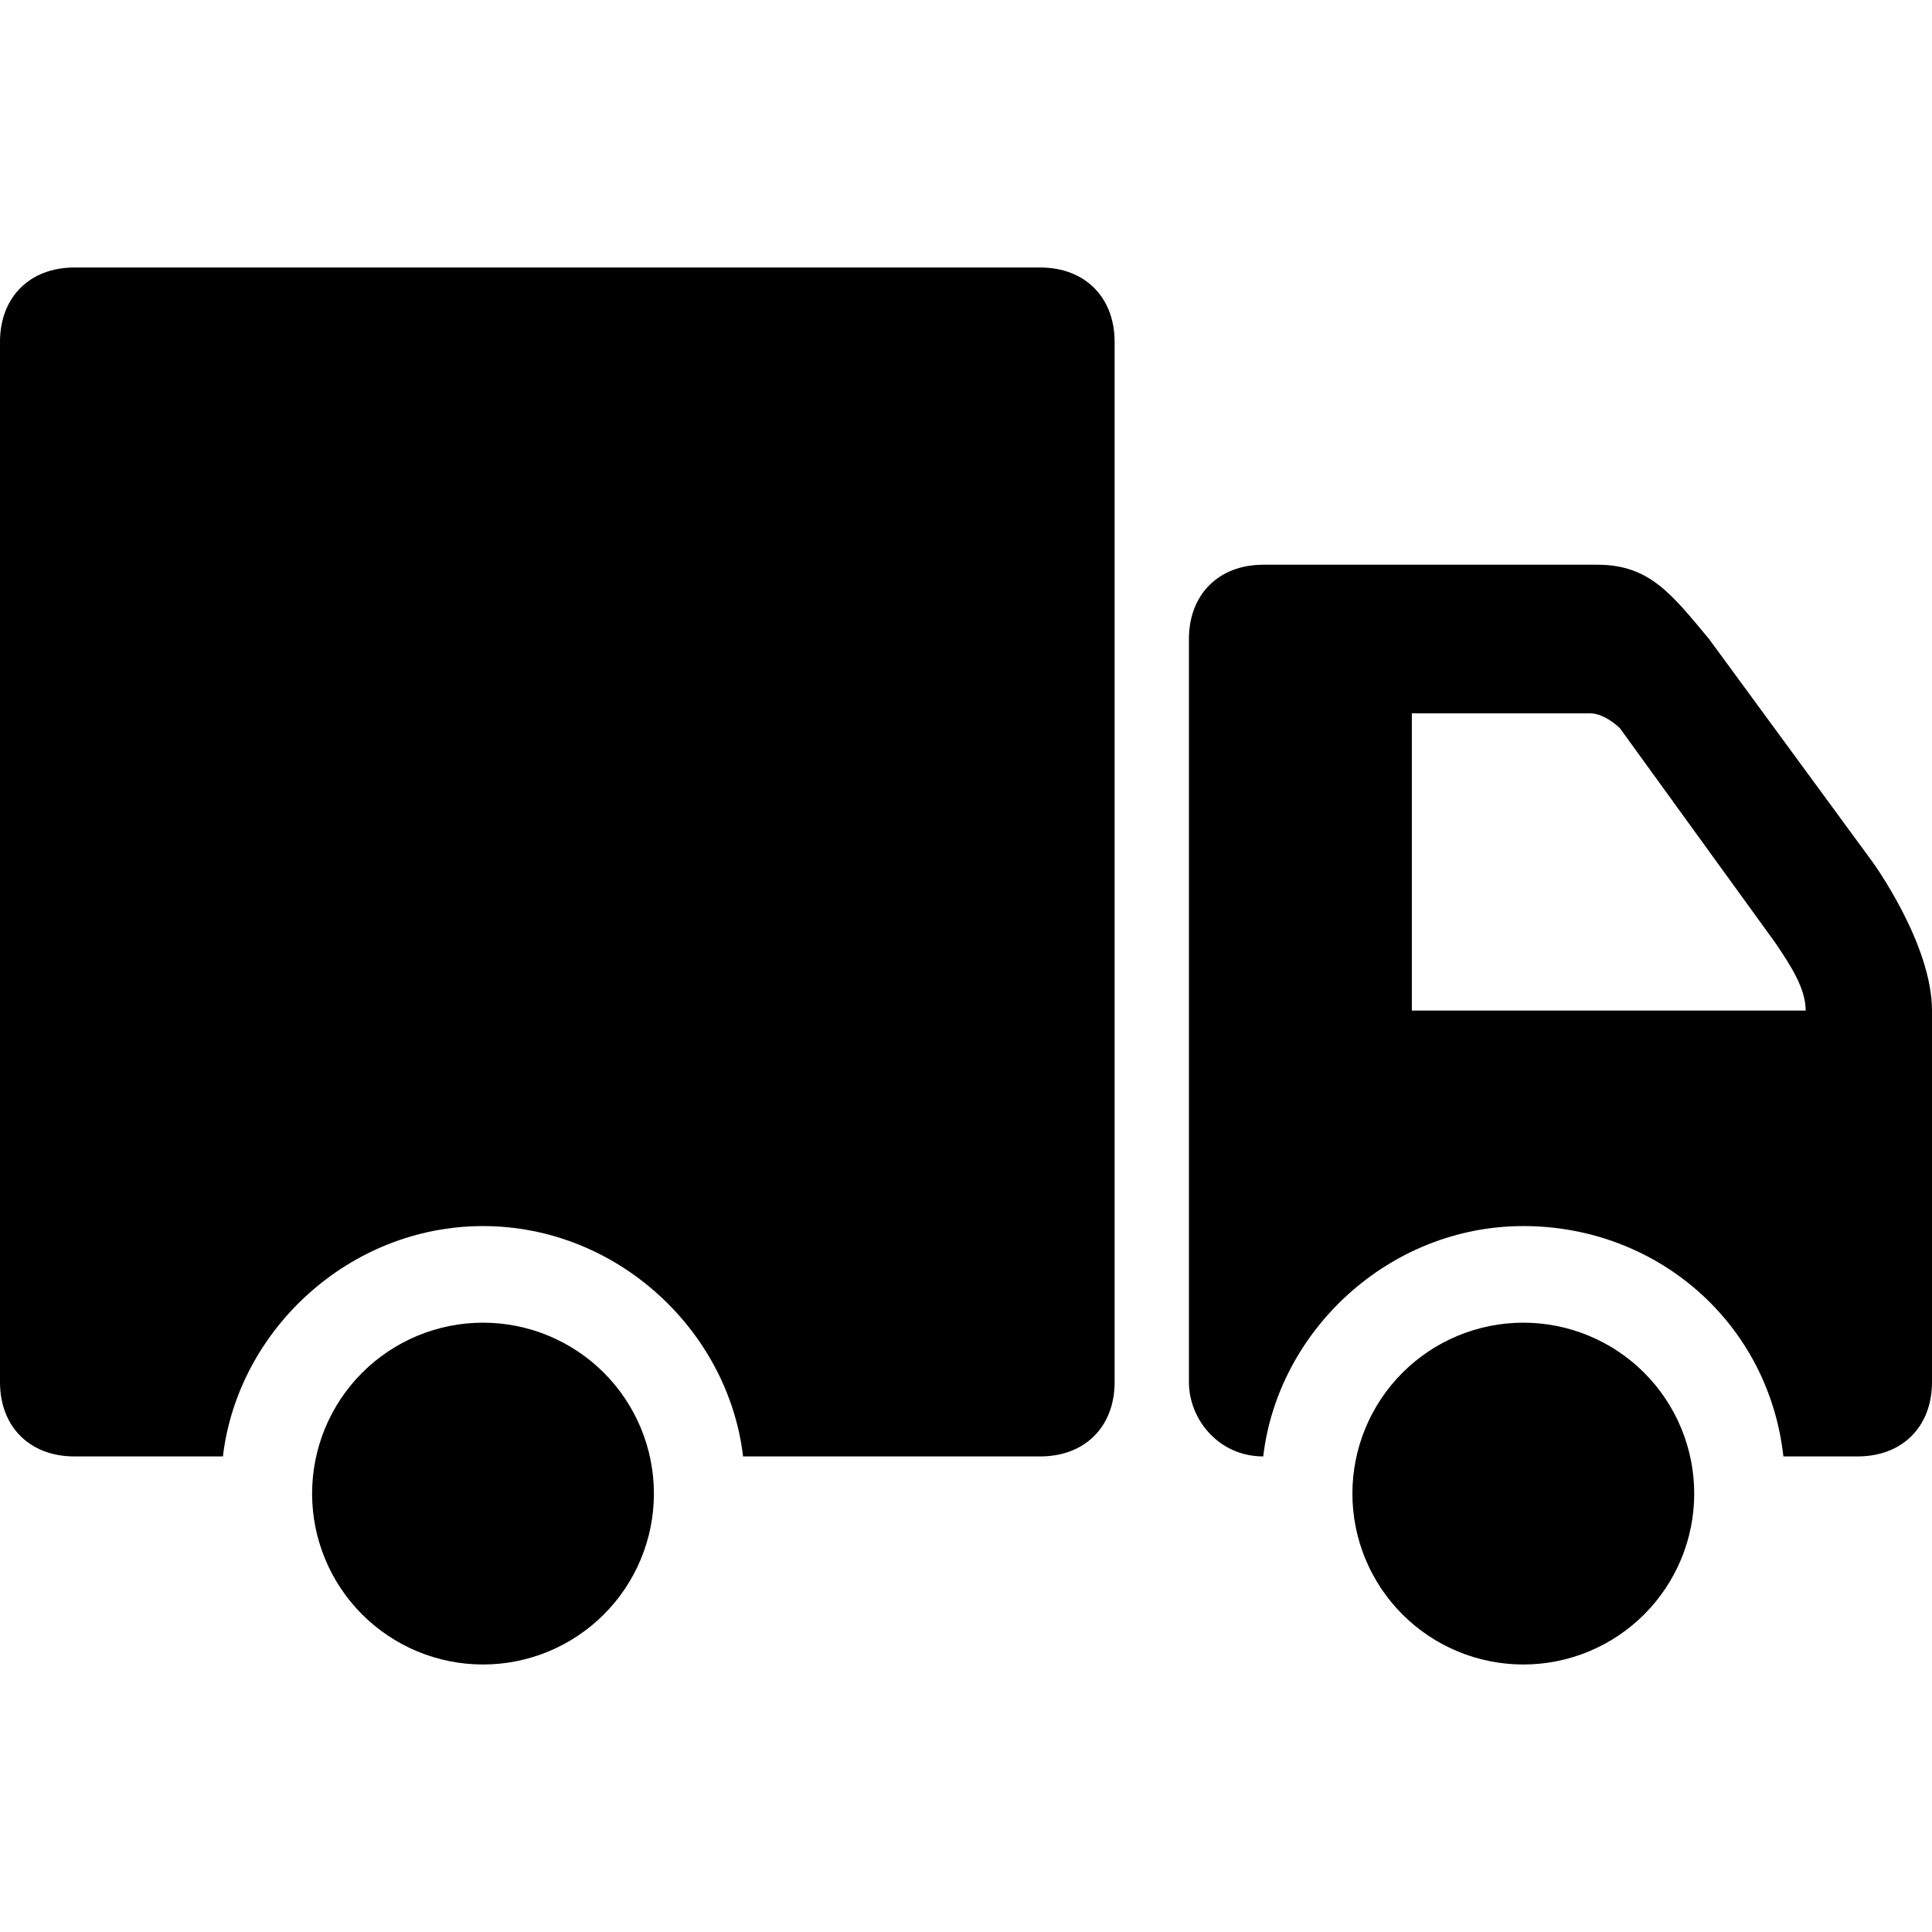 <?xml version="1.0" encoding="UTF-8"?><svg xmlns="http://www.w3.org/2000/svg" xmlns:xlink="http://www.w3.org/1999/xlink" width="750" zoomAndPan="magnify" viewBox="0 0 750 750" height="750" preserveAspectRatio="xMidYMid meet" version="1.0"><path fill="rgb(0%, 0%, 0%)" d="M 253.848 579.809 C 253.848 580.895 253.82 581.98 253.766 583.062 C 253.715 584.148 253.633 585.23 253.527 586.312 C 253.422 587.391 253.289 588.469 253.129 589.543 C 252.969 590.617 252.781 591.688 252.57 592.75 C 252.359 593.816 252.121 594.875 251.859 595.93 C 251.594 596.98 251.305 598.027 250.988 599.066 C 250.676 600.105 250.332 601.137 249.969 602.16 C 249.602 603.18 249.211 604.195 248.797 605.195 C 248.379 606.199 247.941 607.191 247.477 608.176 C 247.012 609.156 246.523 610.125 246.012 611.082 C 245.5 612.039 244.965 612.984 244.406 613.918 C 243.848 614.848 243.27 615.766 242.664 616.668 C 242.062 617.57 241.438 618.457 240.789 619.328 C 240.145 620.203 239.477 621.059 238.785 621.898 C 238.098 622.738 237.387 623.559 236.66 624.363 C 235.93 625.168 235.18 625.953 234.414 626.723 C 233.645 627.488 232.859 628.238 232.055 628.969 C 231.25 629.695 230.43 630.406 229.59 631.094 C 228.75 631.781 227.895 632.449 227.023 633.098 C 226.148 633.746 225.262 634.371 224.359 634.973 C 223.457 635.574 222.539 636.156 221.609 636.715 C 220.676 637.273 219.734 637.809 218.773 638.32 C 217.816 638.832 216.848 639.32 215.867 639.785 C 214.887 640.25 213.895 640.688 212.891 641.105 C 211.887 641.52 210.875 641.91 209.852 642.277 C 208.828 642.641 207.797 642.98 206.758 643.297 C 205.719 643.613 204.676 643.902 203.621 644.164 C 202.566 644.43 201.508 644.668 200.445 644.879 C 199.379 645.09 198.309 645.277 197.234 645.438 C 196.16 645.594 195.082 645.727 194.004 645.836 C 192.922 645.941 191.84 646.02 190.754 646.074 C 189.672 646.129 188.586 646.152 187.5 646.152 C 186.414 646.152 185.328 646.129 184.246 646.074 C 183.16 646.02 182.078 645.941 180.996 645.836 C 179.918 645.727 178.84 645.594 177.766 645.438 C 176.691 645.277 175.621 645.09 174.555 644.879 C 173.492 644.668 172.434 644.43 171.379 644.164 C 170.324 643.902 169.281 643.613 168.242 643.297 C 167.203 642.98 166.172 642.641 165.148 642.277 C 164.125 641.91 163.113 641.52 162.109 641.105 C 161.105 640.688 160.113 640.25 159.133 639.785 C 158.152 639.32 157.184 638.832 156.227 638.32 C 155.266 637.809 154.324 637.273 153.391 636.715 C 152.461 636.156 151.543 635.574 150.641 634.973 C 149.738 634.371 148.852 633.746 147.977 633.098 C 147.105 632.449 146.25 631.781 145.41 631.094 C 144.57 630.406 143.75 629.695 142.945 628.969 C 142.141 628.238 141.355 627.488 140.586 626.723 C 139.82 625.953 139.07 625.168 138.34 624.363 C 137.613 623.559 136.902 622.738 136.215 621.898 C 135.523 621.059 134.855 620.203 134.211 619.328 C 133.562 618.457 132.938 617.57 132.336 616.668 C 131.73 615.766 131.152 614.848 130.594 613.918 C 130.035 612.984 129.5 612.039 128.988 611.082 C 128.477 610.125 127.988 609.156 127.523 608.176 C 127.059 607.191 126.621 606.199 126.203 605.195 C 125.789 604.195 125.398 603.18 125.031 602.16 C 124.668 601.137 124.324 600.105 124.012 599.066 C 123.695 598.027 123.406 596.98 123.141 595.93 C 122.879 594.875 122.641 593.816 122.43 592.75 C 122.219 591.688 122.031 590.617 121.871 589.543 C 121.711 588.469 121.578 587.391 121.473 586.312 C 121.367 585.23 121.285 584.148 121.234 583.062 C 121.18 581.98 121.152 580.895 121.152 579.809 C 121.152 578.723 121.18 577.637 121.234 576.551 C 121.285 575.469 121.367 574.387 121.473 573.305 C 121.578 572.223 121.711 571.148 121.871 570.074 C 122.031 569 122.219 567.93 122.43 566.863 C 122.641 565.801 122.879 564.738 123.141 563.688 C 123.406 562.633 123.695 561.586 124.012 560.547 C 124.324 559.508 124.668 558.48 125.031 557.457 C 125.398 556.434 125.789 555.422 126.203 554.418 C 126.621 553.414 127.059 552.422 127.523 551.441 C 127.988 550.461 128.477 549.488 128.988 548.531 C 129.5 547.574 130.035 546.629 130.594 545.699 C 131.152 544.77 131.73 543.852 132.336 542.949 C 132.938 542.043 133.562 541.156 134.211 540.285 C 134.855 539.414 135.523 538.559 136.215 537.719 C 136.902 536.879 137.613 536.059 138.34 535.254 C 139.07 534.449 139.82 533.66 140.586 532.895 C 141.355 532.125 142.141 531.379 142.945 530.648 C 143.75 529.918 144.57 529.211 145.41 528.52 C 146.25 527.832 147.105 527.164 147.977 526.52 C 148.852 525.871 149.738 525.246 150.641 524.645 C 151.543 524.039 152.461 523.457 153.391 522.902 C 154.324 522.344 155.266 521.809 156.227 521.297 C 157.184 520.785 158.152 520.297 159.133 519.832 C 160.113 519.367 161.105 518.926 162.109 518.512 C 163.113 518.098 164.125 517.707 165.148 517.34 C 166.172 516.973 167.203 516.633 168.242 516.32 C 169.281 516.004 170.324 515.715 171.379 515.449 C 172.434 515.188 173.492 514.949 174.555 514.738 C 175.621 514.523 176.691 514.34 177.766 514.18 C 178.84 514.02 179.918 513.887 180.996 513.781 C 182.078 513.676 183.16 513.594 184.246 513.543 C 185.328 513.488 186.414 513.461 187.5 513.461 C 188.586 513.461 189.672 513.488 190.754 513.543 C 191.84 513.594 192.922 513.676 194.004 513.781 C 195.082 513.887 196.16 514.02 197.234 514.18 C 198.309 514.34 199.379 514.523 200.445 514.738 C 201.508 514.949 202.566 515.188 203.621 515.449 C 204.676 515.715 205.719 516.004 206.758 516.32 C 207.797 516.633 208.828 516.973 209.852 517.34 C 210.875 517.707 211.887 518.098 212.891 518.512 C 213.895 518.926 214.887 519.367 215.867 519.832 C 216.848 520.297 217.816 520.785 218.773 521.297 C 219.734 521.809 220.676 522.344 221.609 522.902 C 222.539 523.457 223.457 524.039 224.359 524.645 C 225.262 525.246 226.148 525.871 227.023 526.52 C 227.895 527.164 228.75 527.832 229.59 528.52 C 230.43 529.211 231.25 529.918 232.055 530.648 C 232.859 531.379 233.645 532.125 234.414 532.895 C 235.18 533.66 235.93 534.449 236.66 535.254 C 237.387 536.059 238.098 536.879 238.785 537.719 C 239.477 538.559 240.145 539.414 240.789 540.285 C 241.438 541.156 242.062 542.043 242.664 542.949 C 243.27 543.852 243.848 544.77 244.406 545.699 C 244.965 546.629 245.5 547.574 246.012 548.531 C 246.523 549.488 247.012 550.461 247.477 551.441 C 247.941 552.422 248.379 553.414 248.797 554.418 C 249.211 555.422 249.602 556.434 249.969 557.457 C 250.332 558.48 250.676 559.508 250.988 560.547 C 251.305 561.586 251.594 562.633 251.859 563.688 C 252.121 564.738 252.359 565.801 252.57 566.863 C 252.781 567.93 252.969 569 253.129 570.074 C 253.289 571.148 253.422 572.223 253.527 573.305 C 253.633 574.387 253.715 575.469 253.766 576.551 C 253.82 577.637 253.848 578.723 253.848 579.809 Z M 253.848 579.809 " fill-opacity="1" fill-rule="nonzero"/><path fill="rgb(0%, 0%, 0%)" d="M 657.691 579.809 C 657.691 580.895 657.664 581.98 657.613 583.062 C 657.559 584.148 657.48 585.23 657.371 586.312 C 657.266 587.391 657.133 588.469 656.973 589.543 C 656.816 590.617 656.629 591.688 656.418 592.75 C 656.207 593.816 655.969 594.875 655.703 595.93 C 655.441 596.98 655.152 598.027 654.836 599.066 C 654.52 600.105 654.18 601.137 653.812 602.16 C 653.449 603.18 653.059 604.195 652.641 605.195 C 652.227 606.199 651.785 607.191 651.324 608.176 C 650.859 609.156 650.371 610.125 649.859 611.082 C 649.348 612.039 648.812 612.984 648.254 613.918 C 647.695 614.848 647.113 615.766 646.512 616.668 C 645.906 617.57 645.281 618.457 644.637 619.328 C 643.988 620.203 643.32 621.059 642.633 621.898 C 641.945 622.738 641.234 623.559 640.504 624.363 C 639.777 625.168 639.027 625.953 638.262 626.723 C 637.492 627.488 636.707 628.238 635.902 628.969 C 635.098 629.695 634.273 630.406 633.438 631.094 C 632.598 631.781 631.742 632.449 630.867 633.098 C 629.996 633.746 629.109 634.371 628.207 634.973 C 627.305 635.574 626.387 636.156 625.453 636.715 C 624.523 637.273 623.578 637.809 622.621 638.32 C 621.664 638.832 620.695 639.32 619.711 639.785 C 618.73 640.25 617.738 640.688 616.734 641.105 C 615.734 641.52 614.719 641.91 613.699 642.277 C 612.676 642.641 611.645 642.98 610.605 643.297 C 609.566 643.613 608.52 643.902 607.469 644.164 C 606.414 644.43 605.355 644.668 604.289 644.879 C 603.227 645.09 602.156 645.277 601.082 645.438 C 600.008 645.594 598.93 645.727 597.848 645.836 C 596.77 645.941 595.688 646.02 594.602 646.074 C 593.516 646.129 592.434 646.152 591.348 646.152 C 590.262 646.152 589.176 646.129 588.09 646.074 C 587.008 646.02 585.922 645.941 584.844 645.836 C 583.762 645.727 582.684 645.594 581.609 645.438 C 580.535 645.277 579.469 645.09 578.402 644.879 C 577.336 644.668 576.277 644.43 575.227 644.164 C 574.172 643.902 573.125 643.613 572.086 643.297 C 571.047 642.98 570.016 642.641 568.996 642.277 C 567.973 641.91 566.961 641.52 565.957 641.105 C 564.953 640.688 563.961 640.25 562.98 639.785 C 561.996 639.32 561.027 638.832 560.07 638.32 C 559.113 637.809 558.168 637.273 557.238 636.715 C 556.305 636.156 555.391 635.574 554.484 634.973 C 553.582 634.371 552.695 633.746 551.824 633.098 C 550.953 632.449 550.098 631.781 549.258 631.094 C 548.418 630.406 547.594 629.695 546.789 628.969 C 545.984 628.238 545.199 627.488 544.434 626.723 C 543.664 625.953 542.918 625.168 542.188 624.363 C 541.457 623.559 540.75 622.738 540.059 621.898 C 539.371 621.059 538.703 620.203 538.055 619.328 C 537.41 618.457 536.785 617.57 536.18 616.668 C 535.578 615.766 534.996 614.848 534.438 613.918 C 533.883 612.984 533.348 612.039 532.836 611.082 C 532.32 610.125 531.836 609.156 531.371 608.176 C 530.906 607.191 530.465 606.199 530.051 605.195 C 529.633 604.195 529.242 603.18 528.879 602.16 C 528.512 601.137 528.172 600.105 527.855 599.066 C 527.543 598.027 527.254 596.98 526.988 595.93 C 526.723 594.875 526.488 593.816 526.273 592.75 C 526.062 591.688 525.879 590.617 525.719 589.543 C 525.559 588.469 525.426 587.391 525.32 586.312 C 525.215 585.23 525.133 584.148 525.078 583.062 C 525.027 581.98 525 580.895 525 579.809 C 525 578.723 525.027 577.637 525.078 576.551 C 525.133 575.469 525.215 574.387 525.32 573.305 C 525.426 572.223 525.559 571.148 525.719 570.074 C 525.879 569 526.062 567.93 526.273 566.863 C 526.488 565.801 526.723 564.738 526.988 563.688 C 527.254 562.633 527.543 561.586 527.855 560.547 C 528.172 559.508 528.512 558.48 528.879 557.457 C 529.242 556.434 529.633 555.422 530.051 554.418 C 530.465 553.414 530.906 552.422 531.371 551.441 C 531.836 550.461 532.32 549.488 532.836 548.531 C 533.348 547.574 533.883 546.629 534.438 545.699 C 534.996 544.77 535.578 543.852 536.18 542.949 C 536.785 542.043 537.41 541.156 538.055 540.285 C 538.703 539.414 539.371 538.559 540.059 537.719 C 540.75 536.879 541.457 536.059 542.188 535.254 C 542.918 534.449 543.664 533.66 544.434 532.895 C 545.199 532.125 545.984 531.379 546.789 530.648 C 547.594 529.918 548.418 529.211 549.258 528.52 C 550.098 527.832 550.953 527.164 551.824 526.52 C 552.695 525.871 553.582 525.246 554.484 524.645 C 555.391 524.039 556.305 523.457 557.238 522.902 C 558.168 522.344 559.113 521.809 560.07 521.297 C 561.027 520.785 561.996 520.297 562.98 519.832 C 563.961 519.367 564.953 518.926 565.957 518.512 C 566.961 518.098 567.973 517.707 568.996 517.34 C 570.016 516.973 571.047 516.633 572.086 516.32 C 573.125 516.004 574.172 515.715 575.227 515.449 C 576.277 515.188 577.336 514.949 578.402 514.738 C 579.469 514.523 580.535 514.34 581.609 514.18 C 582.684 514.02 583.762 513.887 584.844 513.781 C 585.922 513.676 587.008 513.594 588.09 513.543 C 589.176 513.488 590.262 513.461 591.348 513.461 C 592.434 513.461 593.516 513.488 594.602 513.543 C 595.688 513.594 596.77 513.676 597.848 513.781 C 598.93 513.887 600.008 514.02 601.082 514.18 C 602.156 514.34 603.227 514.523 604.289 514.738 C 605.355 514.949 606.414 515.188 607.469 515.449 C 608.52 515.715 609.566 516.004 610.605 516.32 C 611.645 516.633 612.676 516.973 613.699 517.34 C 614.719 517.707 615.734 518.098 616.734 518.512 C 617.738 518.926 618.73 519.367 619.711 519.832 C 620.695 520.297 621.664 520.785 622.621 521.297 C 623.578 521.809 624.523 522.344 625.453 522.902 C 626.387 523.457 627.305 524.039 628.207 524.645 C 629.109 525.246 629.996 525.871 630.867 526.52 C 631.742 527.164 632.598 527.832 633.438 528.52 C 634.273 529.211 635.098 529.918 635.902 530.648 C 636.707 531.379 637.492 532.125 638.262 532.895 C 639.027 533.66 639.777 534.449 640.504 535.254 C 641.234 536.059 641.945 536.879 642.633 537.719 C 643.32 538.559 643.988 539.414 644.637 540.285 C 645.281 541.156 645.906 542.043 646.512 542.949 C 647.113 543.852 647.695 544.77 648.254 545.699 C 648.812 546.629 649.348 547.574 649.859 548.531 C 650.371 549.488 650.859 550.461 651.324 551.441 C 651.785 552.422 652.227 553.414 652.641 554.418 C 653.059 555.422 653.449 556.434 653.812 557.457 C 654.18 558.48 654.52 559.508 654.836 560.547 C 655.152 561.586 655.441 562.633 655.703 563.688 C 655.969 564.738 656.207 565.801 656.418 566.863 C 656.629 567.93 656.816 569 656.973 570.074 C 657.133 571.148 657.266 572.223 657.371 573.305 C 657.48 574.387 657.559 575.469 657.613 576.551 C 657.664 577.637 657.691 578.723 657.691 579.809 Z M 657.691 579.809 " fill-opacity="1" fill-rule="nonzero"/><path fill="rgb(0%, 0%, 0%)" d="M 726.922 334.617 L 663.461 248.078 C 649.039 230.77 640.383 219.23 620.191 219.23 L 490.383 219.23 C 473.078 219.23 461.539 230.77 461.539 248.078 L 461.539 536.539 C 461.539 550.961 473.078 565.383 490.383 565.383 C 496.152 516.348 539.422 475.961 591.348 475.961 C 643.27 475.961 686.539 513.461 692.309 565.383 L 721.152 565.383 C 738.461 565.383 750 553.848 750 536.539 C 750 536.539 750 418.27 750 392.309 C 750 366.348 726.922 334.617 726.922 334.617 Z M 548.078 392.309 L 548.078 276.922 L 617.309 276.922 C 623.078 276.922 628.848 282.691 628.848 282.691 L 689.422 366.348 C 695.191 375 700.961 383.652 700.961 392.309 Z M 548.078 392.309 " fill-opacity="1" fill-rule="nonzero"/><path fill="rgb(0%, 0%, 0%)" d="M 403.848 103.848 L 28.848 103.848 C 11.539 103.848 0 115.383 0 132.691 L 0 536.539 C 0 553.848 11.539 565.383 28.848 565.383 L 86.539 565.383 C 92.309 516.348 135.578 475.961 187.5 475.961 C 239.422 475.961 282.691 516.348 288.461 565.383 L 403.848 565.383 C 421.152 565.383 432.691 553.848 432.691 536.539 L 432.691 132.691 C 432.691 115.383 421.152 103.848 403.848 103.848 Z M 403.848 103.848 " fill-opacity="1" fill-rule="nonzero"/></svg>